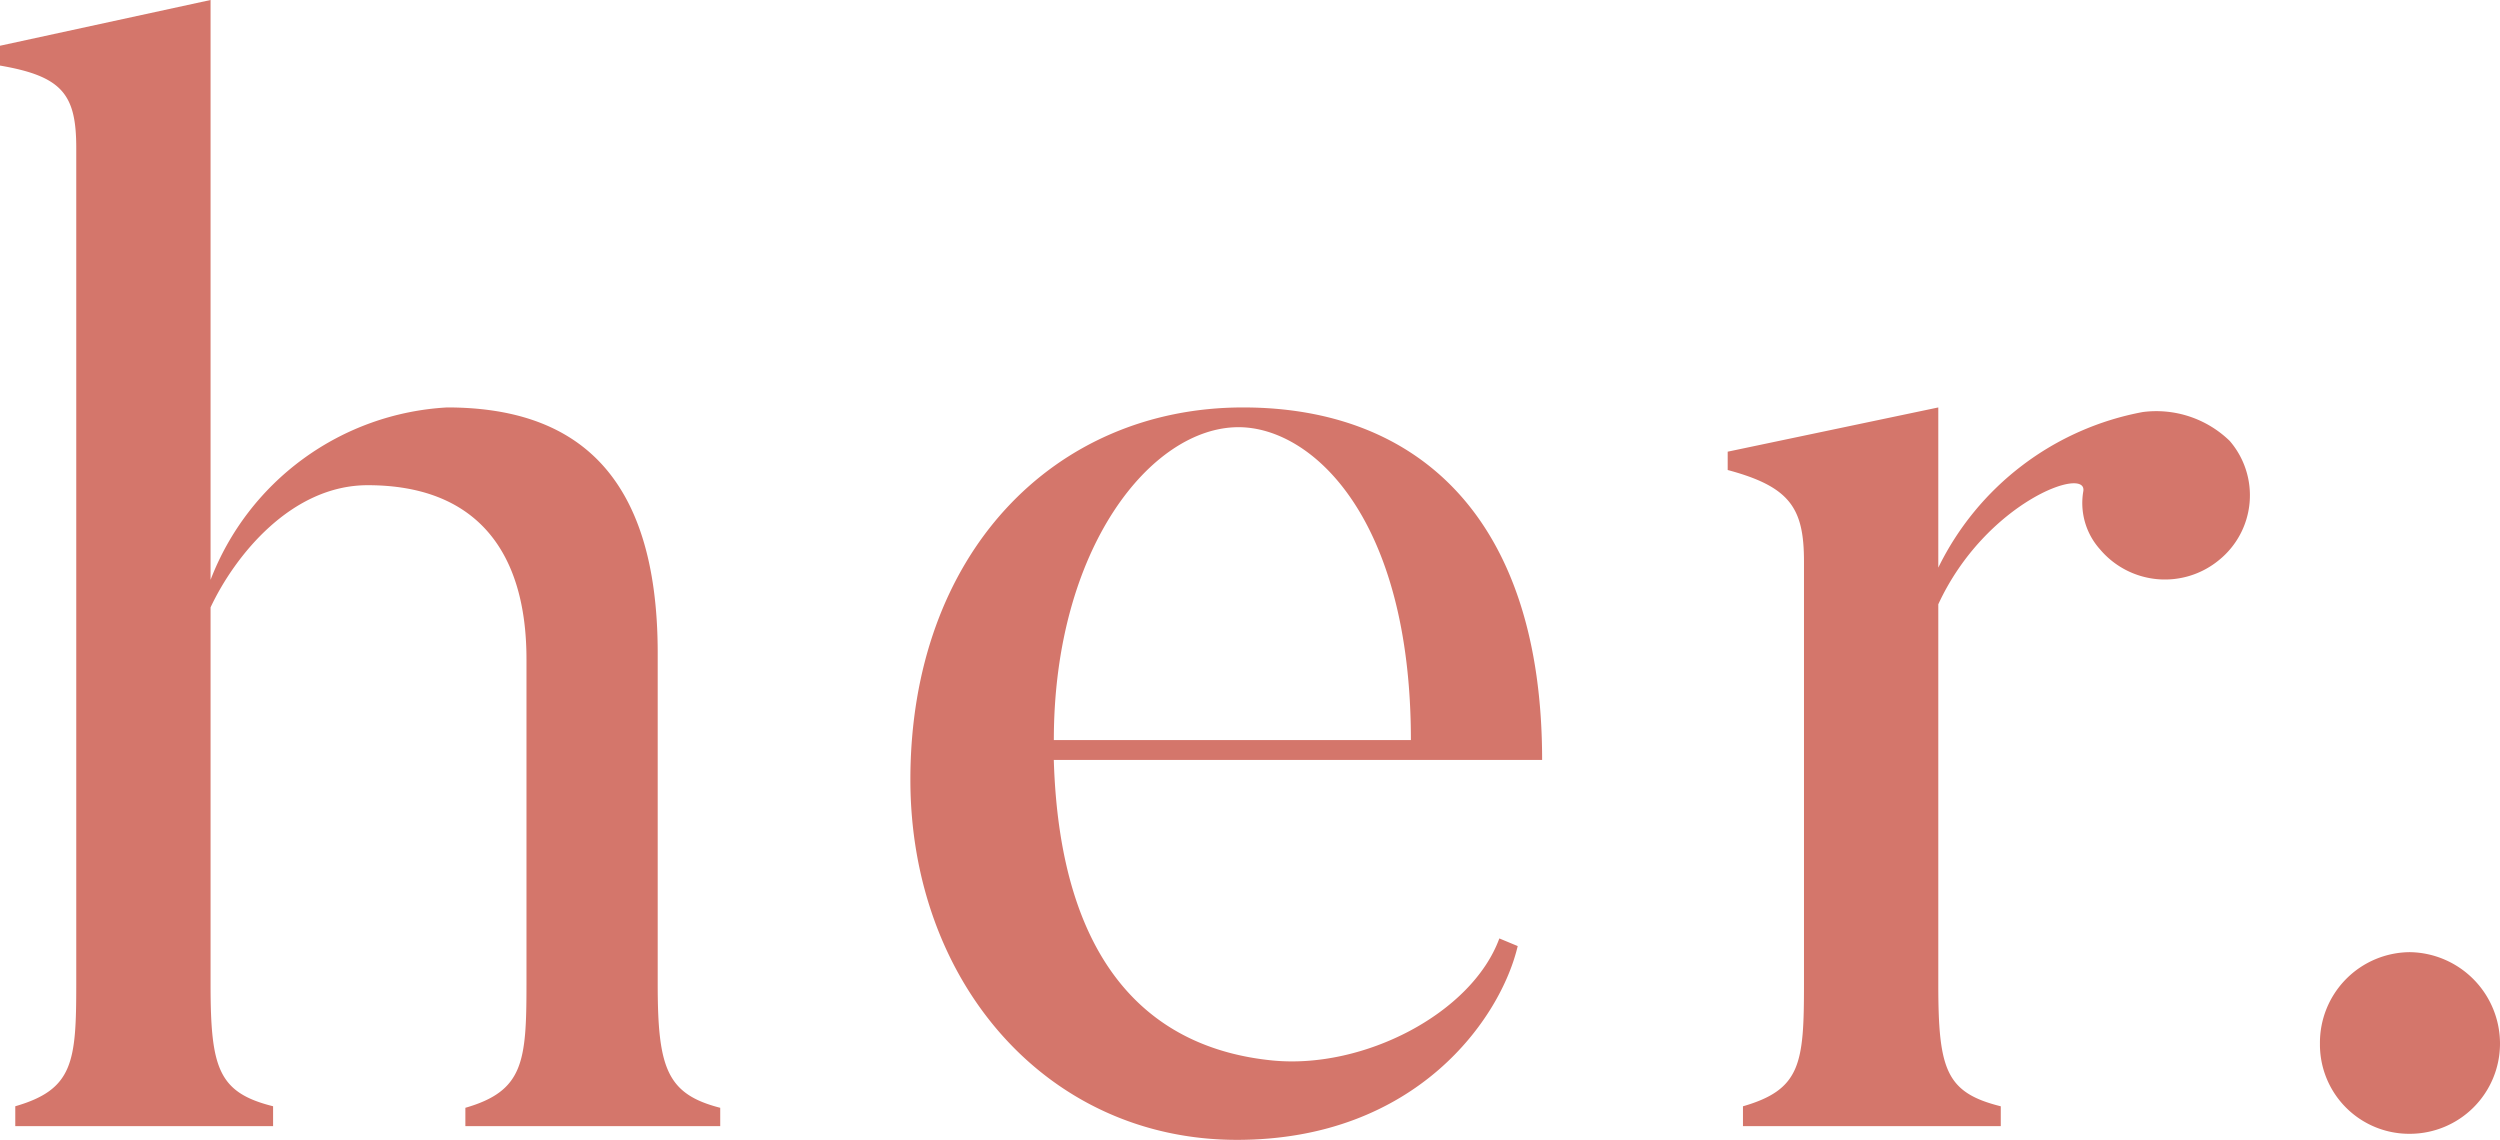 <svg id="Laag_1" data-name="Laag 1" xmlns="http://www.w3.org/2000/svg" viewBox="0 0 59.898 27.311"><defs><style>.cls-1{fill:#d4766b;}</style></defs><title>logo</title><path class="cls-1" d="M15.758,23.582V15.648c0-4.388-2.049-5.886-5.045-5.886A6.452,6.452,0,0,0,5.045,13.893V0L0,1.096v.475c1.499.257,1.827.695,1.827,1.974V23.582c0,1.864-.072,2.522-1.461,2.923v.476H6.543v-.476c-1.315-.328-1.498-.913-1.498-2.923V14.552c.585-1.244,1.937-2.927,3.765-2.927,2.56,0,3.804,1.536,3.804,4.17V23.582c0,1.864-.073,2.558-1.464,2.96v.44h6.106v-.44C15.977,26.214,15.758,25.592,15.758,23.582ZM51.339,9.872a6.85,6.85,0,0,0-4.899,3.728V9.762L41.394,10.822v.439c1.499.402,1.828.914,1.828,2.194V23.581c0,1.901-.073,2.523-1.462,2.925v.476H47.937v-.476c-1.315-.328-1.497-.877-1.497-2.925V14.478c1.133-2.45,3.582-3.328,3.474-2.706a1.66,1.66,0,0,0,.401,1.39,2.035,2.035,0,0,0,2.853.255,1.996,1.996,0,0,0,.255-2.852A2.524,2.524,0,0,0,51.339,9.872Zm-21.557-.11c-4.533,0-7.97,3.51-7.97,8.919,0,4.827,3.256,8.629,7.824,8.629,4.315,0,6.325-2.926,6.727-4.643l-.44-.183c-.656,1.792-3.254,3.143-5.447,2.923-2.889-.291-5.081-2.265-5.228-7.2H36.948C36.948,12.467,34.023,9.762,29.783,9.762Zm-4.533,7.969c0-4.606,2.339-7.496,4.425-7.496,1.755,0,4.13,2.158,4.13,7.496Zm32.491,5.082A2.169,2.169,0,0,0,55.584,25.007a2.138,2.138,0,0,0,2.156,2.158,2.162,2.162,0,0,0,2.158-2.158A2.193,2.193,0,0,0,57.74,22.813Z" transform="translate(-0)"/></svg>